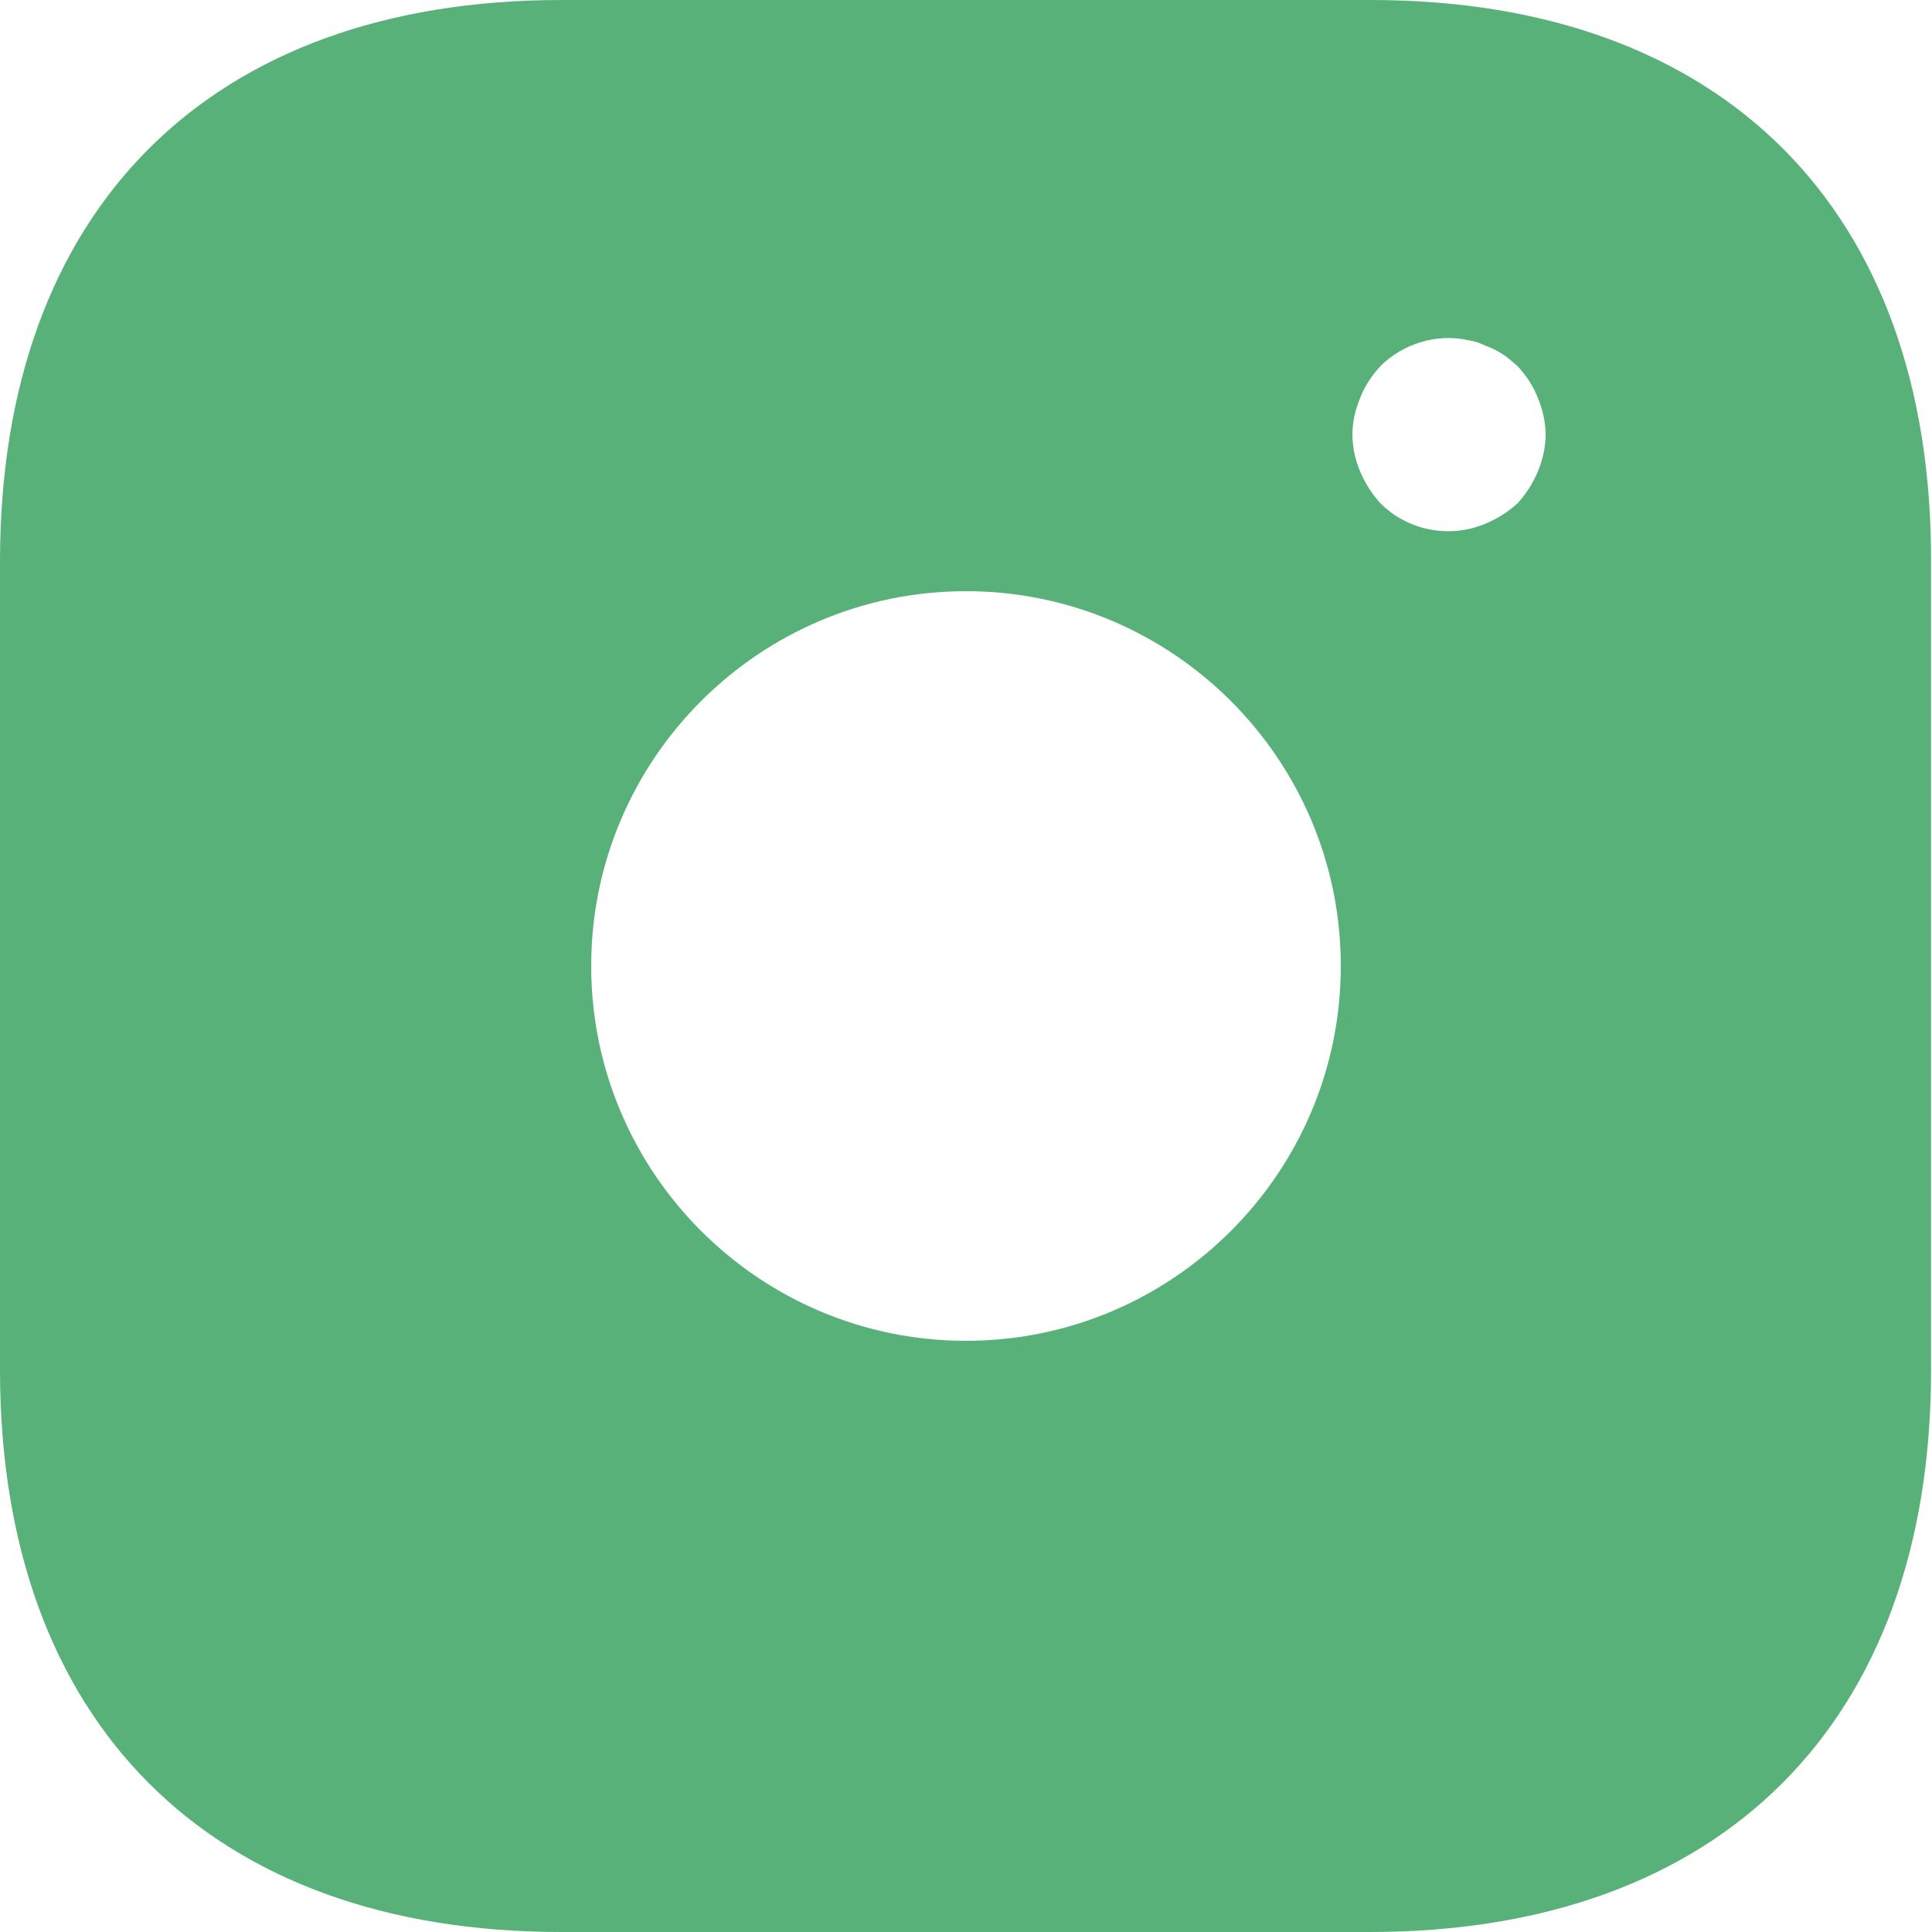 <svg width="32" height="32" viewBox="0 0 32 32" fill="none" xmlns="http://www.w3.org/2000/svg">
<path d="M22.704 0H9.296C3.472 0 0 3.472 0 9.296V22.688C0 28.528 3.472 32 9.296 32H22.688C28.512 32 31.984 28.528 31.984 22.704V9.296C32 3.472 28.528 0 22.704 0ZM16 22.208C12.576 22.208 9.792 19.424 9.792 16C9.792 12.576 12.576 9.792 16 9.792C19.424 9.792 22.208 12.576 22.208 16C22.208 19.424 19.424 22.208 16 22.208ZM25.472 7.808C25.392 8 25.28 8.176 25.136 8.336C24.976 8.48 24.8 8.592 24.608 8.672C24.317 8.796 23.995 8.83 23.685 8.77C23.374 8.71 23.088 8.559 22.864 8.336C22.72 8.176 22.608 8 22.528 7.808C22.446 7.616 22.402 7.409 22.4 7.2C22.4 6.992 22.448 6.784 22.528 6.592C22.608 6.384 22.72 6.224 22.864 6.064C23.232 5.696 23.792 5.52 24.304 5.632C24.416 5.648 24.512 5.68 24.608 5.728C24.704 5.76 24.8 5.808 24.896 5.872C24.976 5.92 25.056 6 25.136 6.064C25.28 6.224 25.392 6.384 25.472 6.592C25.552 6.784 25.6 6.992 25.6 7.2C25.6 7.408 25.552 7.616 25.472 7.808Z" fill="#59B17A"/>
</svg>
